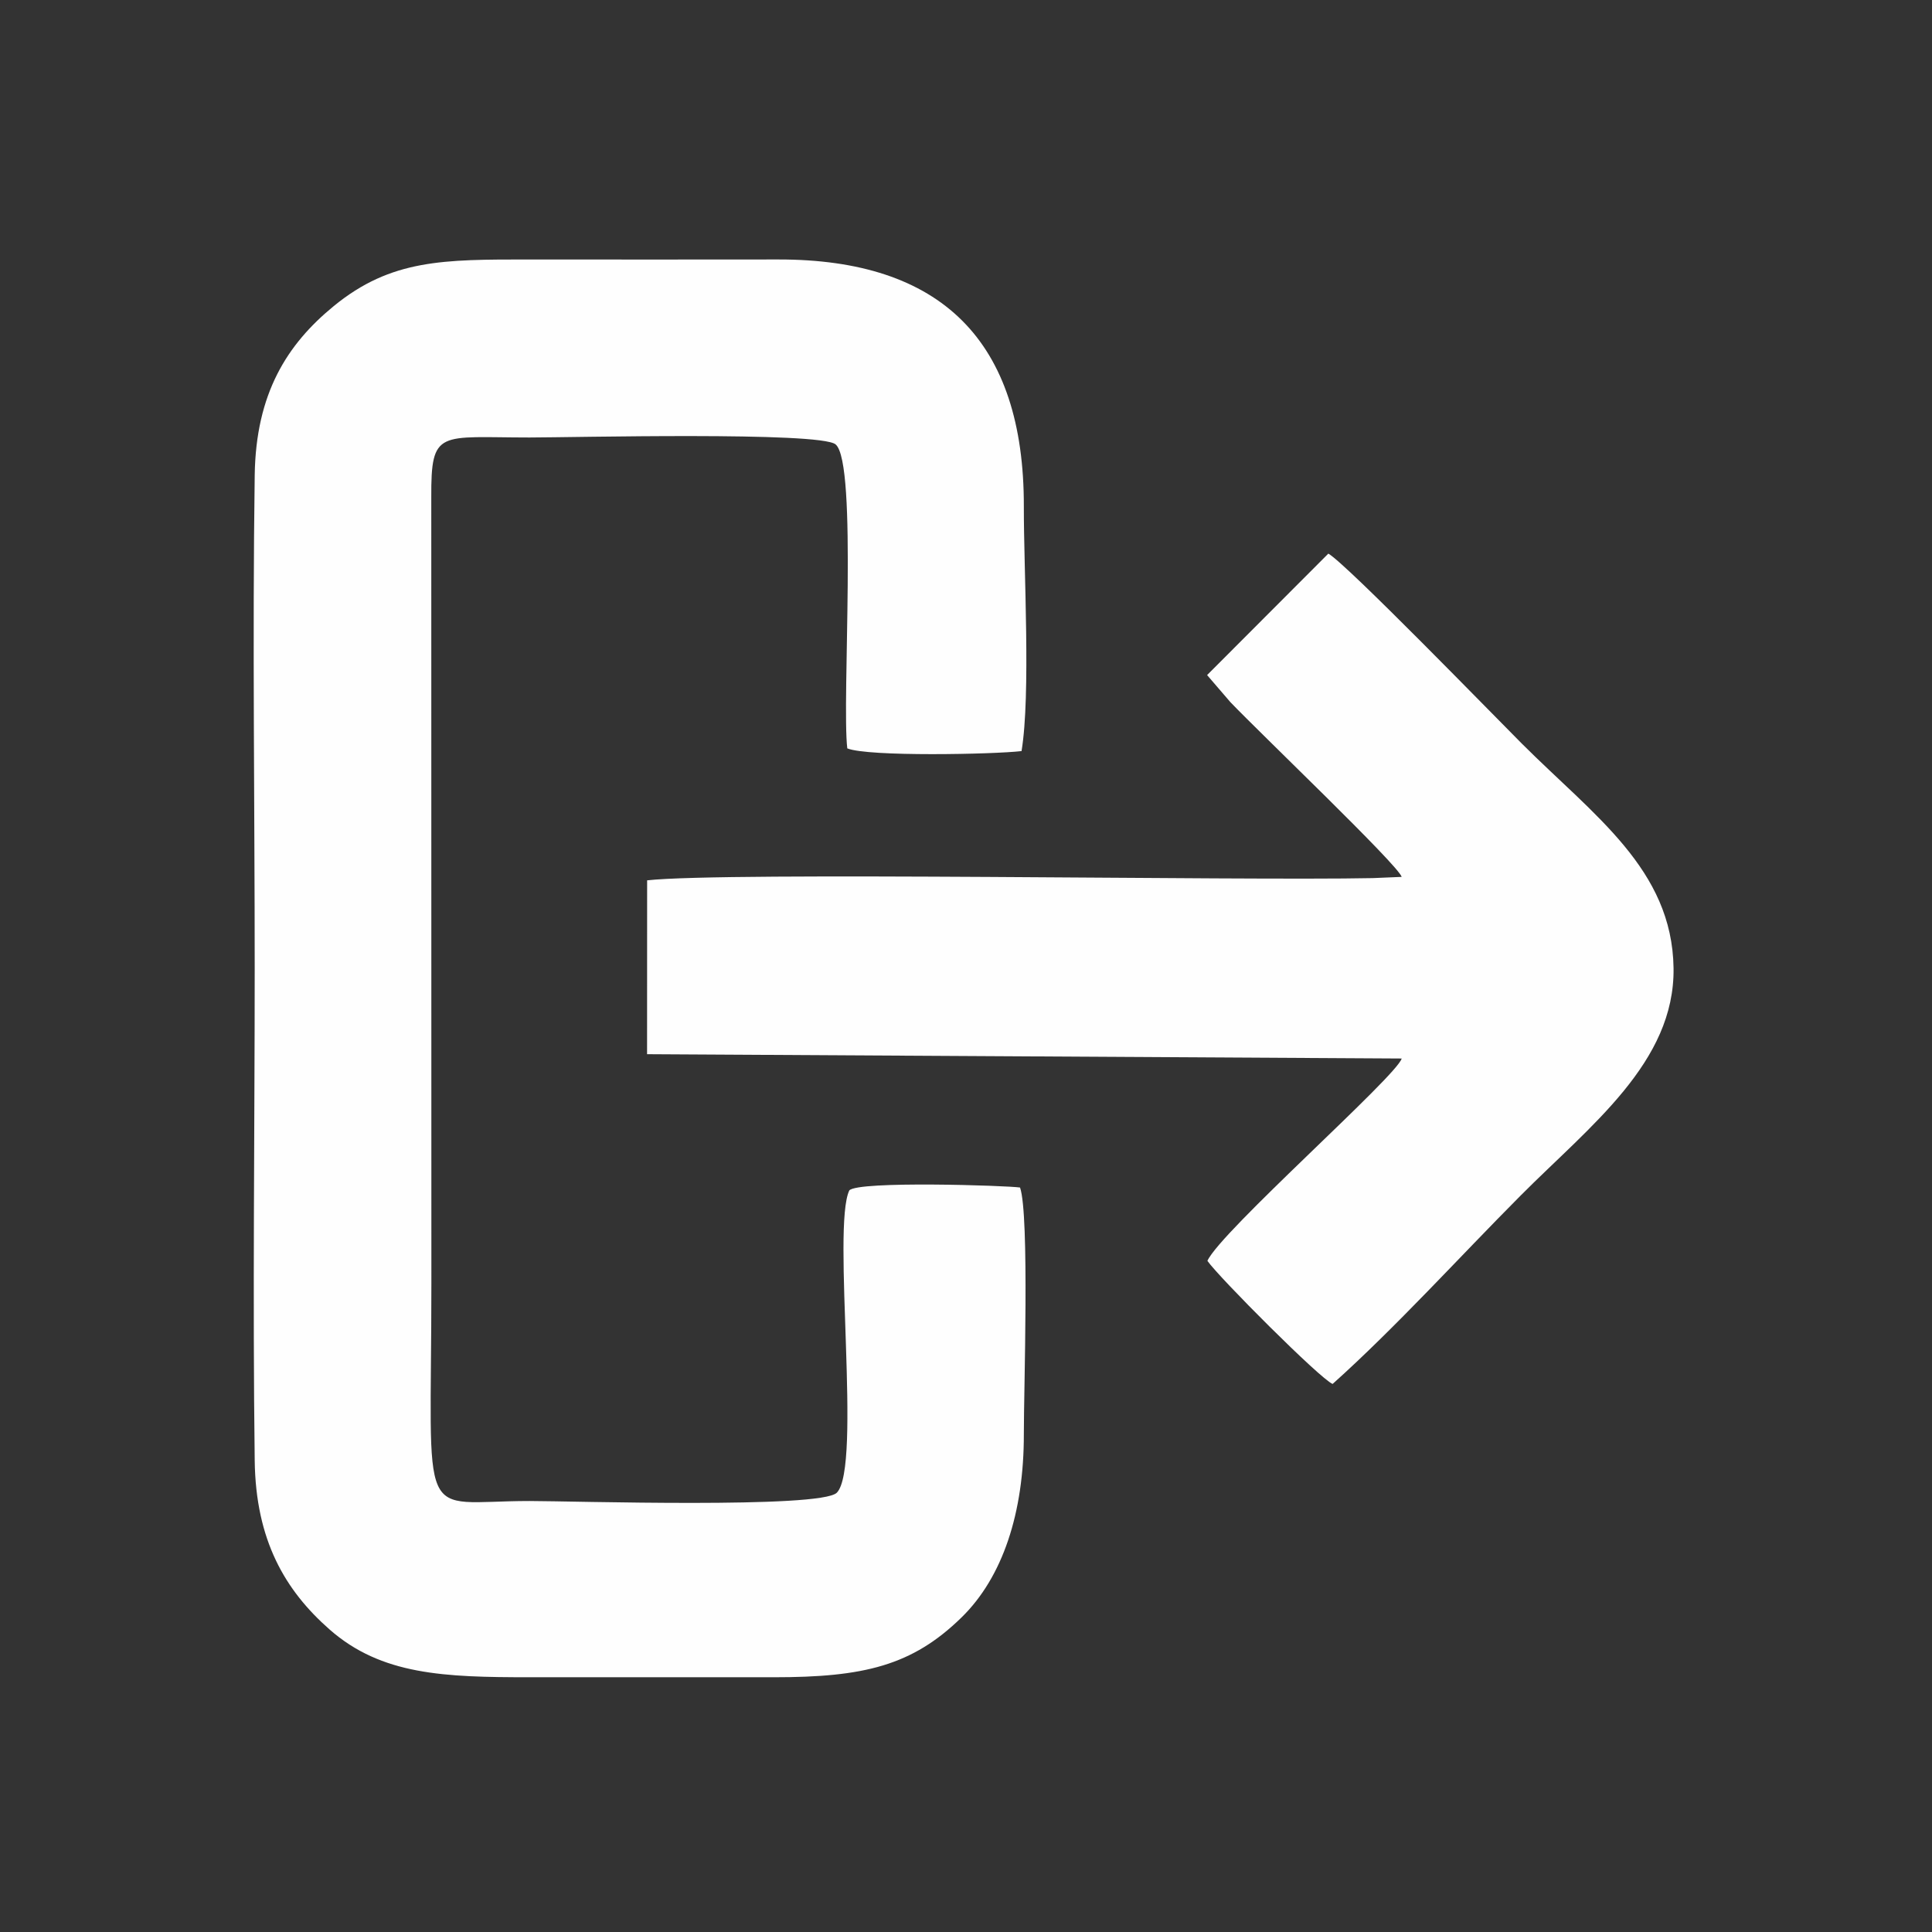 <?xml version="1.0" encoding="UTF-8"?>
<!DOCTYPE svg PUBLIC "-//W3C//DTD SVG 1.1//EN" "http://www.w3.org/Graphics/SVG/1.1/DTD/svg11.dtd">
<!-- Creator: CorelDRAW -->
<svg xmlns="http://www.w3.org/2000/svg" xml:space="preserve" width="50mm" height="50mm" version="1.1" style="shape-rendering:geometricPrecision; text-rendering:geometricPrecision; image-rendering:optimizeQuality; fill-rule:evenodd; clip-rule:evenodd"
viewBox="0 0 5000 5000"
 xmlns:xlink="http://www.w3.org/1999/xlink"
 xmlns:xodm="http://www.corel.com/coreldraw/odm/2003">
 <rect x="0" y="0" width="5000" height="5000" fill="#333333" stroke="none"/>
 <defs>
  <style type="text/css">
   <![CDATA[
    .fil0 {fill:none}
    .fil1 {fill:#FEFEFE}
   ]]>
  </style>
 </defs>
 <g id="Layer_x0020_1">
  <rect class="fil0" x="-7.13" y="0.53" width="5000" height="5000"/>
  <rect class="fil0" x="359.2" y="425.8" width="4200" height="4200"/>
  <g id="_2493129219008">
   <path class="fil1" d="M2639.89 3073.32c-33.05,-5.18 -419.69,-17.75 -441.84,7.43 -45.77,94.27 33.29,716.21 -32.4,782.38 -41.39,41.7 -686.71,21.45 -795.14,21.46 -294.56,0.02 -254.1,78.93 -254.1,-564.09l-0.25 -2032.92c-0.86,-178.18 19.8,-155.37 254.35,-155.35 108.97,0.01 751.24,-15.73 791.92,17.78 57.88,47.69 15.74,662.9 30.33,786.79 53.57,21.97 378.93,15.5 451.01,7.01 24.16,-147.07 5.59,-467.5 5.92,-633.12 0.84,-429.07 -214.17,-640.01 -636.02,-639.17 -214.37,0.43 -428.79,0.06 -643.16,0.05 -222.49,-0.02 -358.31,-1.03 -506.93,120.72 -120.28,98.54 -201.41,225.51 -204.38,437.54 -5.95,423.35 -0.03,851.39 -0.03,1275.26 0,423.95 -5.41,851.37 0.02,1274.87 2.65,206.81 78.8,335.94 193.65,437.05 134.26,118.2 297.6,123.72 517.67,123.72 210.55,0 421.1,-0.12 631.65,0.01 233.6,0.14 358.7,-30.08 486.34,-154.86 106.03,-103.65 161.57,-270.06 161.2,-474.9 -0.2,-111.41 14.9,-566.2 -9.81,-637.66z"/>
   <path class="fil1" d="M3123.97 1747.1l60.12 69.87c77.16,80.88 433.37,420.74 443.48,452.41l-74.97 3.15c-344.37,7.15 -1673.15,-17.05 -1877.83,5.77l-0.16 449.95 1952.94 11.18c-12.46,45.34 -468.94,448.06 -502.79,523.65 29.83,42.67 291.94,305.63 324.03,318.58 162.63,-145.69 328.12,-328.33 486.32,-487.32 180.27,-181.17 399.42,-344.77 396.04,-588.86 -3.53,-255.78 -206.18,-394.59 -392.9,-581.28 -70.76,-70.73 -453.9,-465.22 -500.51,-491.45l-313.77 314.35z"/>
  </g>
 </g>
</svg>
